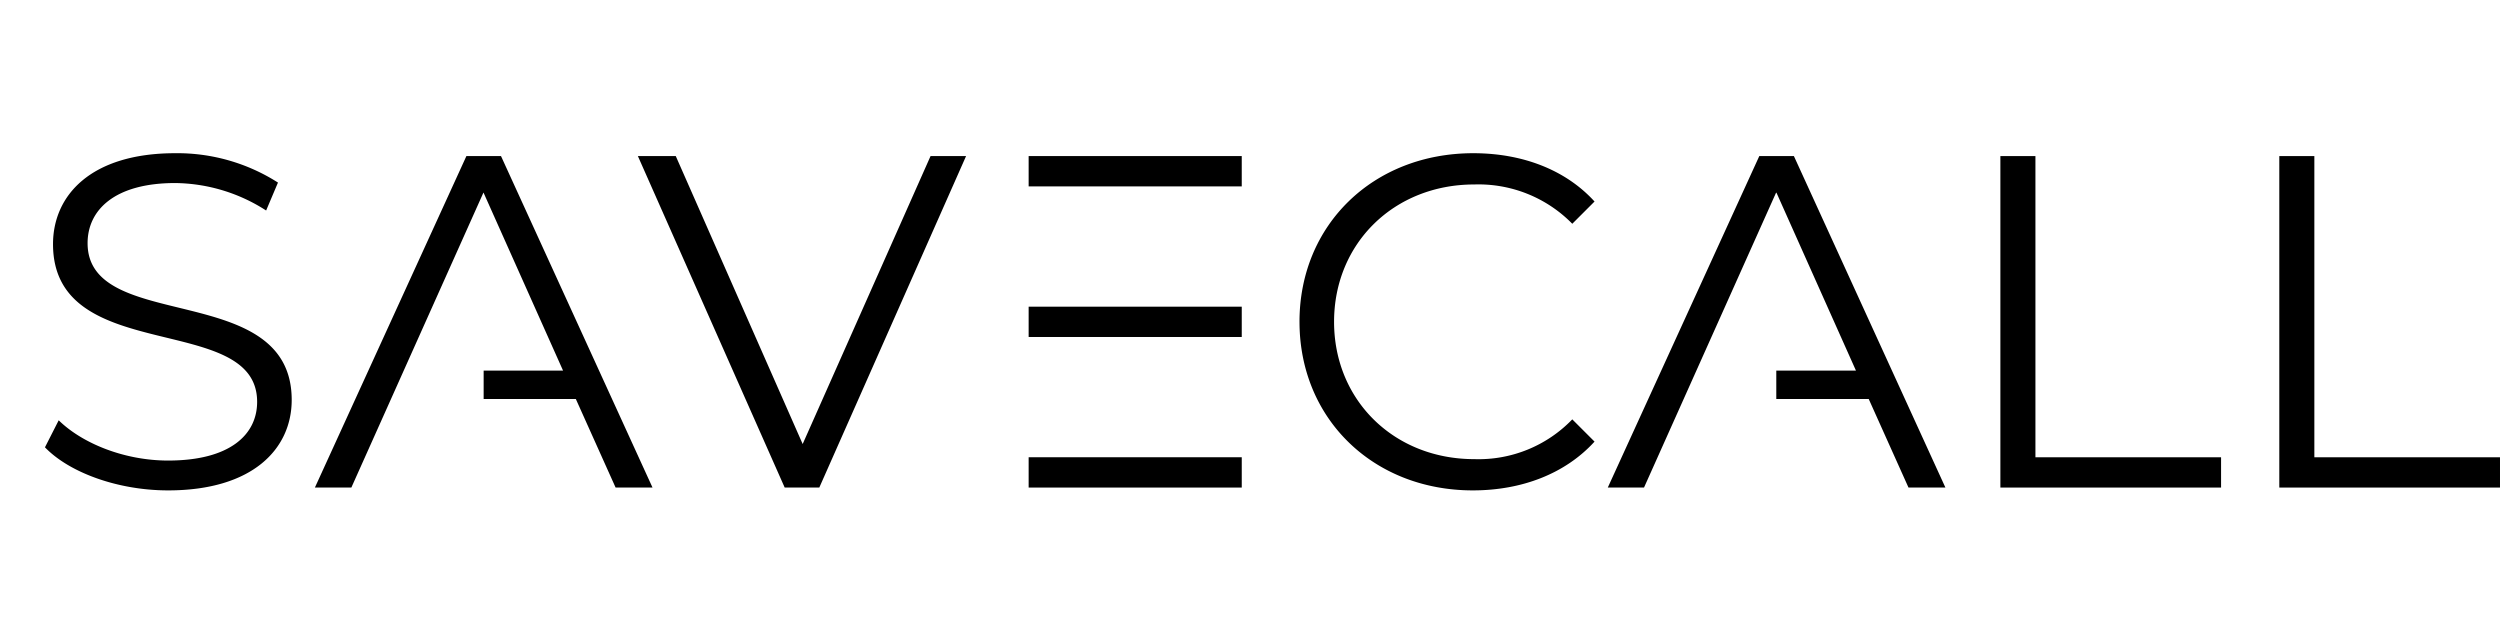 <svg xmlns="http://www.w3.org/2000/svg" xmlns:xlink="http://www.w3.org/1999/xlink" width="325.064" height="81.217" viewBox="0 0 325.064 81.217">
  <defs>
    <clipPath>
      <rect width="325.064" height="81.217" transform="translate(63)"></rect>
    </clipPath>
  </defs>
  <g transform="translate(-63)">
    <path d="M67.733,0C67.745-.4,127.069,31.729,126.059,42.1,125.17,51.219,93.749,53.3,91.1,53.434c-5.395.27,3.326-.222,4.28-11.01C96.91,25.077,67.733,0,67.733,0" transform="translate(-72.464 0)"></path>
    <path d="M.378,77.05C.021,77.243-1.815,9.8,7.669,5.492,16.013,1.7,33.527,27.871,34.969,30.1c2.931,4.537-1.855-2.769-11.675,1.8C7.5,39.246.378,77.05.378,77.05" transform="translate(-21.784 -3.829)"></path>
    <path d="M84.964,179.08c.346.213-57.143,35.524-65.617,29.465-7.455-5.331,6.451-33.583,7.663-35.947,2.464-4.807-1.471,2.991,7.395,9.212,14.256,10,50.559-2.729,50.559-2.729" transform="translate(-34.624 -128.027)"></path>
    <path d="M359.989,117.367l1.786-3.51c3.079,3.017,8.559,5.234,14.224,5.234,8.067,0,11.577-3.387,11.577-7.635,0-11.823-26.54-4.557-26.54-20.505,0-6.342,4.926-11.823,15.887-11.823a24.331,24.331,0,0,1,13.362,3.818l-1.539,3.633a22.191,22.191,0,0,0-11.823-3.571c-7.882,0-11.392,3.51-11.392,7.82,0,11.823,26.54,4.68,26.54,20.382,0,6.343-5.05,11.761-16.072,11.761-6.466,0-12.808-2.278-16.01-5.6" transform="translate(-291.142 -59.207)"></path>
    <path d="M708.884,80.6,689.8,123.7h-4.5L666.211,80.6h4.926l16.5,37.439L704.266,80.6Z" transform="translate(-520.27 -60.305)"></path>
    <path d="M1007.9,101.05c0-12.623,9.606-21.922,22.6-21.922,6.281,0,11.946,2.094,15.764,6.281l-2.894,2.894a17.084,17.084,0,0,0-12.747-5.111c-10.407,0-18.227,7.636-18.227,17.857s7.82,17.857,18.227,17.857a16.91,16.91,0,0,0,12.747-5.172l2.894,2.894c-3.818,4.187-9.483,6.343-15.825,6.343-12.931,0-22.537-9.3-22.537-21.922" transform="translate(-775.933 -59.207)"></path>
    <path d="M1369.889,80.6h4.557v39.163h24.138V123.7h-28.695Z" transform="translate(-1046.788 -60.305)"></path>
    <path d="M1513.948,80.6h4.557v39.163h24.138V123.7h-28.695Z" transform="translate(-1154.58 -60.305)"></path>
    <path d="M523.6,80.6h-4.5l-19.7,43.1h4.741l17.18-38.363,10.345,23.153H521.342l0,3.695h11.986L538.5,123.7h4.8Z" transform="translate(-395.456 -60.305)"></path>
    <path d="M1191.326,80.6h-4.5l-19.7,43.1h4.711l17.18-38.363v.069l.031-.069,10.345,23.153h-10.357l0,3.695h12.017l5.172,11.515h4.8Z" transform="translate(-895.073 -60.305)"></path>
    <rect width="27.709" height="3.941" transform="translate(196.75 59.454)"></rect>
    <path d="M868.023,158.419v3.91h27.709v-3.941H868.023Z" transform="translate(-671.273 -118.512)"></path>
    <path d="M894.743,80.6H868.022v3.941h27.709V80.6Z" transform="translate(-671.272 -60.305)"></path>
  </g>
</svg>